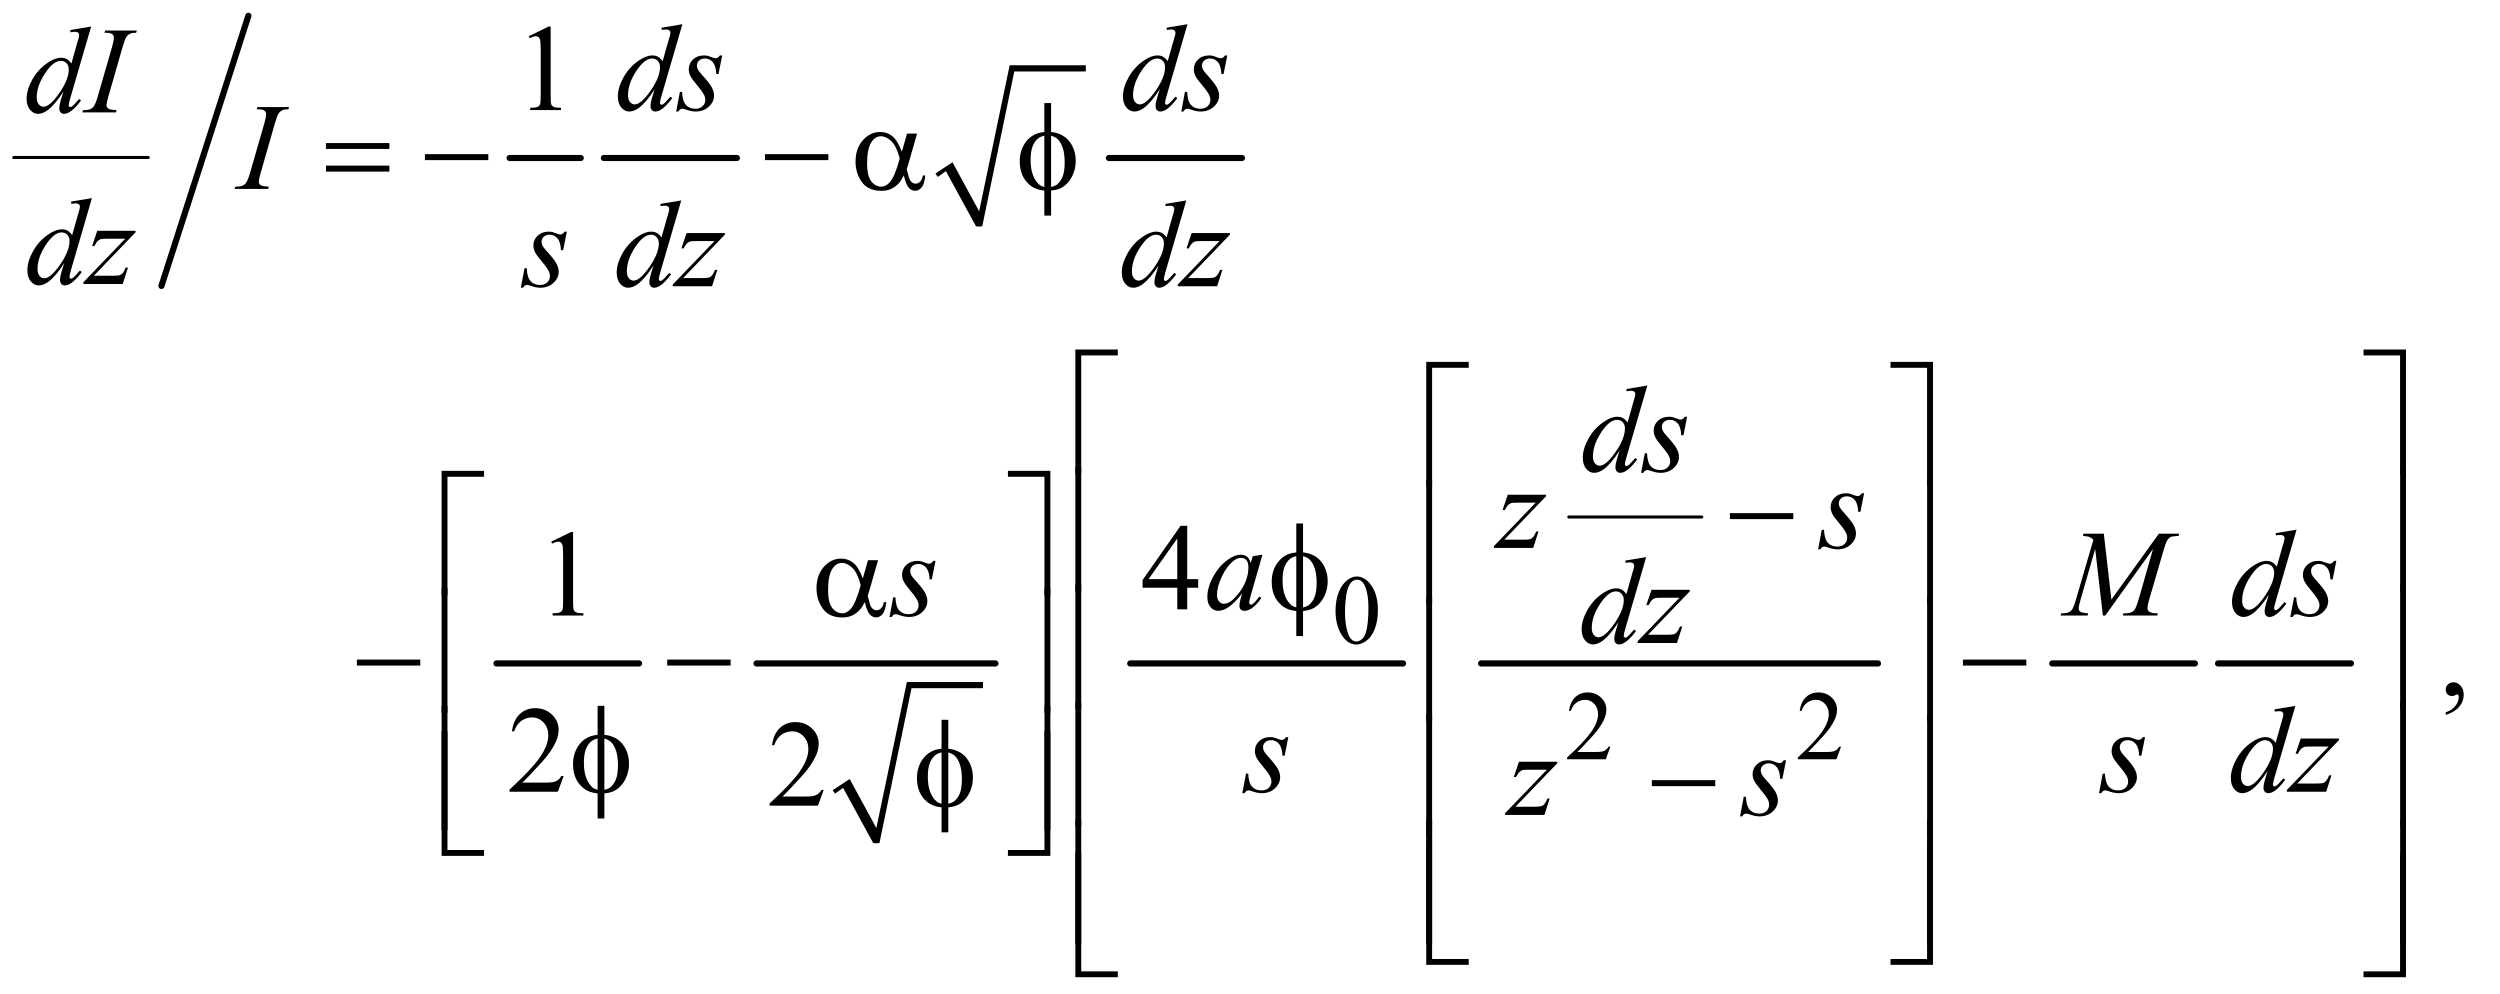 <?xml version="1.0" encoding="UTF-8"?>
<!DOCTYPE svg PUBLIC '-//W3C//DTD SVG 1.0//EN'
          'http://www.w3.org/TR/2001/REC-SVG-20010904/DTD/svg10.dtd'>
<svg stroke-dasharray="none" shape-rendering="auto" xmlns="http://www.w3.org/2000/svg" font-family="'Dialog'" text-rendering="auto" width="317" fill-opacity="1" color-interpolation="auto" color-rendering="auto" preserveAspectRatio="xMidYMid meet" font-size="12px" viewBox="0 0 317 126" fill="black" xmlns:xlink="http://www.w3.org/1999/xlink" stroke="black" image-rendering="auto" stroke-miterlimit="10" stroke-linecap="square" stroke-linejoin="miter" font-style="normal" stroke-width="1" height="126" stroke-dashoffset="0" font-weight="normal" stroke-opacity="1"
><!--Generated by the Batik Graphics2D SVG Generator--><defs id="genericDefs"
  /><g
  ><defs id="defs1"
    ><clipPath clipPathUnits="userSpaceOnUse" id="clipPath1"
      ><path d="M0.878 1.466 L201.437 1.466 L201.437 81.369 L0.878 81.369 L0.878 1.466 Z"
      /></clipPath
      ><clipPath clipPathUnits="userSpaceOnUse" id="clipPath2"
      ><path d="M28.051 46.98 L28.051 2607.989 L6435.699 2607.989 L6435.699 46.98 Z"
      /></clipPath
    ></defs
    ><g stroke-width="8" transform="scale(1.576,1.576) translate(-0.878,-1.466) matrix(0.031,0,0,0.031,0,0)" stroke-linejoin="round" stroke-linecap="round"
    ><line y2="456" fill="none" x1="64" clip-path="url(#clipPath2)" x2="413" y1="456"
    /></g
    ><g stroke-width="16" transform="matrix(0.049,0,0,0.049,-1.383,-2.31)" stroke-linejoin="round" stroke-linecap="round"
    ><line y2="787" fill="none" x1="671" clip-path="url(#clipPath2)" x2="446" y1="88"
    /></g
    ><g stroke-width="16" transform="matrix(0.049,0,0,0.049,-1.383,-2.31)" stroke-linejoin="round" stroke-linecap="round"
    ><line y2="456" fill="none" x1="1347" clip-path="url(#clipPath2)" x2="1531" y1="456"
    /></g
    ><g stroke-width="16" transform="matrix(0.049,0,0,0.049,-1.383,-2.31)" stroke-linejoin="round" stroke-linecap="round"
    ><line y2="456" fill="none" x1="1591" clip-path="url(#clipPath2)" x2="1935" y1="456"
    /></g
    ><g stroke-linecap="round" stroke-linejoin="round" transform="matrix(0.049,0,0,0.049,-1.383,-2.31)"
    ><path fill="none" d="M2452 500 L2484 478" clip-path="url(#clipPath2)"
    /></g
    ><g stroke-linecap="round" stroke-linejoin="round" transform="matrix(0.049,0,0,0.049,-1.383,-2.31)"
    ><path fill="none" d="M2484 478 L2562 633" clip-path="url(#clipPath2)"
    /></g
    ><g stroke-linecap="round" stroke-linejoin="round" transform="matrix(0.049,0,0,0.049,-1.383,-2.31)"
    ><path fill="none" d="M2562 633 L2647 224" clip-path="url(#clipPath2)"
    /></g
    ><g stroke-linecap="round" stroke-linejoin="round" transform="matrix(0.049,0,0,0.049,-1.383,-2.31)"
    ><path fill="none" d="M2647 224 L2838 224" clip-path="url(#clipPath2)"
    /></g
    ><g transform="matrix(0.049,0,0,0.049,-1.383,-2.31)"
    ><path d="M2449 496 L2493 467 L2562 594 L2641 216 L2838 216 L2838 232 L2653 232 L2570 633 L2554 633 L2476 490 L2455 505 Z" stroke="none" clip-path="url(#clipPath2)"
    /></g
    ><g stroke-width="16" transform="matrix(0.049,0,0,0.049,-1.383,-2.31)" stroke-linejoin="round" stroke-linecap="round"
    ><line y2="456" fill="none" x1="2898" clip-path="url(#clipPath2)" x2="3242" y1="456"
    /></g
    ><g stroke-width="16" transform="matrix(0.049,0,0,0.049,-1.383,-2.31)" stroke-linejoin="round" stroke-linecap="round"
    ><line y2="1764" fill="none" x1="1313" clip-path="url(#clipPath2)" x2="1682" y1="1764"
    /></g
    ><g stroke-linecap="round" stroke-linejoin="round" transform="matrix(0.049,0,0,0.049,-1.383,-2.31)"
    ><path fill="none" d="M2186 2096 L2218 2074" clip-path="url(#clipPath2)"
    /></g
    ><g stroke-linecap="round" stroke-linejoin="round" transform="matrix(0.049,0,0,0.049,-1.383,-2.31)"
    ><path fill="none" d="M2218 2074 L2296 2229" clip-path="url(#clipPath2)"
    /></g
    ><g stroke-linecap="round" stroke-linejoin="round" transform="matrix(0.049,0,0,0.049,-1.383,-2.31)"
    ><path fill="none" d="M2296 2229 L2381 1820" clip-path="url(#clipPath2)"
    /></g
    ><g stroke-linecap="round" stroke-linejoin="round" transform="matrix(0.049,0,0,0.049,-1.383,-2.31)"
    ><path fill="none" d="M2381 1820 L2572 1820" clip-path="url(#clipPath2)"
    /></g
    ><g transform="matrix(0.049,0,0,0.049,-1.383,-2.31)"
    ><path d="M2183 2092 L2227 2063 L2296 2190 L2375 1812 L2572 1812 L2572 1828 L2387 1828 L2304 2229 L2288 2229 L2210 2086 L2189 2101 Z" stroke="none" clip-path="url(#clipPath2)"
    /></g
    ><g stroke-width="16" transform="matrix(0.049,0,0,0.049,-1.383,-2.31)" stroke-linejoin="round" stroke-linecap="round"
    ><line y2="1764" fill="none" x1="1986" clip-path="url(#clipPath2)" x2="2604" y1="1764"
    /></g
    ><g stroke-width="16" transform="matrix(0.049,0,0,0.049,-1.383,-2.31)" stroke-linejoin="round" stroke-linecap="round"
    ><line y2="1764" fill="none" x1="2953" clip-path="url(#clipPath2)" x2="3659" y1="1764"
    /></g
    ><g stroke-width="8" transform="matrix(0.049,0,0,0.049,-1.383,-2.31)" stroke-linejoin="round" stroke-linecap="round"
    ><line y2="1385" fill="none" x1="4088" clip-path="url(#clipPath2)" x2="4432" y1="1385"
    /></g
    ><g stroke-width="16" transform="matrix(0.049,0,0,0.049,-1.383,-2.31)" stroke-linejoin="round" stroke-linecap="round"
    ><line y2="1764" fill="none" x1="3861" clip-path="url(#clipPath2)" x2="4888" y1="1764"
    /></g
    ><g stroke-width="16" transform="matrix(0.049,0,0,0.049,-1.383,-2.31)" stroke-linejoin="round" stroke-linecap="round"
    ><line y2="1764" fill="none" x1="5339" clip-path="url(#clipPath2)" x2="5708" y1="1764"
    /></g
    ><g stroke-width="16" transform="matrix(0.049,0,0,0.049,-1.383,-2.31)" stroke-linejoin="round" stroke-linecap="round"
    ><line y2="1764" fill="none" x1="5768" clip-path="url(#clipPath2)" x2="6112" y1="1764"
    /></g
    ><g transform="matrix(0.049,0,0,0.049,-1.383,-2.31)"
    ><path d="M3484.25 1628.25 Q3484.25 1599.25 3493 1578.312 Q3501.75 1557.375 3516.25 1547.125 Q3527.5 1539 3539.5 1539 Q3559 1539 3574.5 1558.875 Q3593.875 1583.5 3593.875 1625.625 Q3593.875 1655.125 3585.375 1675.75 Q3576.875 1696.375 3563.688 1705.688 Q3550.5 1715 3538.25 1715 Q3514 1715 3497.875 1686.375 Q3484.25 1662.25 3484.25 1628.25 ZM3508.75 1631.375 Q3508.75 1666.375 3517.375 1688.5 Q3524.5 1707.125 3538.625 1707.125 Q3545.375 1707.125 3552.625 1701.062 Q3559.875 1695 3563.625 1680.75 Q3569.375 1659.25 3569.375 1620.125 Q3569.375 1591.125 3563.375 1571.75 Q3558.875 1557.375 3551.75 1551.375 Q3546.625 1547.25 3539.375 1547.25 Q3530.875 1547.25 3524.25 1554.875 Q3515.25 1565.25 3512 1587.5 Q3508.75 1609.75 3508.75 1631.375 Z" stroke="none" clip-path="url(#clipPath2)"
    /></g
    ><g transform="matrix(0.049,0,0,0.049,-1.383,-2.31)"
    ><path d="M4195.375 1979.375 L4183.5 2012 L4083.5 2012 L4083.5 2007.375 Q4127.625 1967.125 4145.625 1941.625 Q4163.625 1916.125 4163.625 1895 Q4163.625 1878.875 4153.75 1868.5 Q4143.875 1858.125 4130.125 1858.125 Q4117.625 1858.125 4107.688 1865.438 Q4097.75 1872.75 4093 1886.875 L4088.375 1886.875 Q4091.5 1863.75 4104.438 1851.375 Q4117.375 1839 4136.75 1839 Q4157.375 1839 4171.188 1852.25 Q4185 1865.5 4185 1883.5 Q4185 1896.375 4179 1909.25 Q4169.75 1929.5 4149 1952.125 Q4117.875 1986.125 4110.125 1993.125 L4154.375 1993.125 Q4167.875 1993.125 4173.312 1992.125 Q4178.75 1991.125 4183.125 1988.062 Q4187.5 1985 4190.75 1979.375 L4195.375 1979.375 ZM4792.375 1979.375 L4780.5 2012 L4680.5 2012 L4680.5 2007.375 Q4724.625 1967.125 4742.625 1941.625 Q4760.625 1916.125 4760.625 1895 Q4760.625 1878.875 4750.75 1868.5 Q4740.875 1858.125 4727.125 1858.125 Q4714.625 1858.125 4704.688 1865.438 Q4694.75 1872.75 4690 1886.875 L4685.375 1886.875 Q4688.5 1863.75 4701.438 1851.375 Q4714.375 1839 4733.75 1839 Q4754.375 1839 4768.188 1852.25 Q4782 1865.5 4782 1883.5 Q4782 1896.375 4776 1909.25 Q4766.75 1929.5 4746 1952.125 Q4714.875 1986.125 4707.125 1993.125 L4751.375 1993.125 Q4764.875 1993.125 4770.312 1992.125 Q4775.75 1991.125 4780.125 1988.062 Q4784.5 1985 4787.75 1979.375 L4792.375 1979.375 Z" stroke="none" clip-path="url(#clipPath2)"
    /></g
    ><g transform="matrix(0.049,0,0,0.049,-1.383,-2.31)"
    ><path d="M1396.5 140.906 L1448.062 115.75 L1453.219 115.75 L1453.219 294.656 Q1453.219 312.469 1454.703 316.844 Q1456.188 321.219 1460.875 323.562 Q1465.562 325.906 1479.938 326.219 L1479.938 332 L1400.25 332 L1400.25 326.219 Q1415.25 325.906 1419.625 323.641 Q1424 321.375 1425.719 317.547 Q1427.438 313.719 1427.438 294.656 L1427.438 180.281 Q1427.438 157.156 1425.875 150.594 Q1424.781 145.594 1421.891 143.25 Q1419 140.906 1414.938 140.906 Q1409.156 140.906 1398.844 145.75 L1396.5 140.906 Z" stroke="none" clip-path="url(#clipPath2)"
    /></g
    ><g transform="matrix(0.049,0,0,0.049,-1.383,-2.31)"
    ><path d="M3128.906 1545.875 L3128.906 1568.062 L3100.469 1568.062 L3100.469 1624 L3074.688 1624 L3074.688 1568.062 L2985 1568.062 L2985 1548.062 L3083.281 1407.75 L3100.469 1407.75 L3100.469 1545.875 L3128.906 1545.875 ZM3074.688 1545.875 L3074.688 1440.719 L3000.312 1545.875 L3074.688 1545.875 Z" stroke="none" clip-path="url(#clipPath2)"
    /></g
    ><g transform="matrix(0.049,0,0,0.049,-1.383,-2.31)"
    ><path d="M1454.5 1448.906 L1506.062 1423.75 L1511.219 1423.75 L1511.219 1602.656 Q1511.219 1620.469 1512.703 1624.844 Q1514.188 1629.219 1518.875 1631.562 Q1523.562 1633.906 1537.938 1634.219 L1537.938 1640 L1458.25 1640 L1458.25 1634.219 Q1473.25 1633.906 1477.625 1631.641 Q1482 1629.375 1483.719 1625.547 Q1485.438 1621.719 1485.438 1602.656 L1485.438 1488.281 Q1485.438 1465.156 1483.875 1458.594 Q1482.781 1453.594 1479.891 1451.25 Q1477 1448.906 1472.938 1448.906 Q1467.156 1448.906 1456.844 1453.75 L1454.5 1448.906 Z" stroke="none" clip-path="url(#clipPath2)"
    /></g
    ><g transform="matrix(0.049,0,0,0.049,-1.383,-2.31)"
    ><path d="M6357.188 1897.281 L6357.188 1890.406 Q6373.281 1885.094 6382.109 1873.922 Q6390.938 1862.75 6390.938 1850.25 Q6390.938 1847.281 6389.531 1845.25 Q6388.438 1843.844 6387.344 1843.844 Q6385.625 1843.844 6379.844 1846.969 Q6377.031 1848.375 6373.906 1848.375 Q6366.25 1848.375 6361.719 1843.844 Q6357.188 1839.312 6357.188 1831.344 Q6357.188 1823.688 6363.047 1818.219 Q6368.906 1812.75 6377.344 1812.75 Q6387.656 1812.75 6395.703 1821.734 Q6403.75 1830.719 6403.75 1845.562 Q6403.75 1861.656 6392.578 1875.484 Q6381.406 1889.312 6357.188 1897.281 Z" stroke="none" clip-path="url(#clipPath2)"
    /></g
    ><g transform="matrix(0.049,0,0,0.049,-1.383,-2.31)"
    ><path d="M1486.719 2055.219 L1471.875 2096 L1346.875 2096 L1346.875 2090.219 Q1402.031 2039.906 1424.531 2008.031 Q1447.031 1976.156 1447.031 1949.75 Q1447.031 1929.594 1434.688 1916.625 Q1422.344 1903.656 1405.156 1903.656 Q1389.531 1903.656 1377.109 1912.797 Q1364.688 1921.938 1358.75 1939.594 L1352.969 1939.594 Q1356.875 1910.688 1373.047 1895.219 Q1389.219 1879.75 1413.438 1879.75 Q1439.219 1879.75 1456.484 1896.312 Q1473.75 1912.875 1473.75 1935.375 Q1473.75 1951.469 1466.25 1967.562 Q1454.688 1992.875 1428.75 2021.156 Q1389.844 2063.656 1380.156 2072.406 L1435.469 2072.406 Q1452.344 2072.406 1459.141 2071.156 Q1465.938 2069.906 1471.406 2066.078 Q1476.875 2062.25 1480.938 2055.219 L1486.719 2055.219 Z" stroke="none" clip-path="url(#clipPath2)"
    /></g
    ><g transform="matrix(0.049,0,0,0.049,-1.383,-2.31)"
    ><path d="M2159.719 2091.219 L2144.875 2132 L2019.875 2132 L2019.875 2126.219 Q2075.031 2075.906 2097.531 2044.031 Q2120.031 2012.156 2120.031 1985.75 Q2120.031 1965.594 2107.688 1952.625 Q2095.344 1939.656 2078.156 1939.656 Q2062.531 1939.656 2050.109 1948.797 Q2037.688 1957.938 2031.75 1975.594 L2025.969 1975.594 Q2029.875 1946.688 2046.047 1931.219 Q2062.219 1915.75 2086.438 1915.75 Q2112.219 1915.75 2129.484 1932.312 Q2146.75 1948.875 2146.75 1971.375 Q2146.75 1987.469 2139.25 2003.562 Q2127.688 2028.875 2101.75 2057.156 Q2062.844 2099.656 2053.156 2108.406 L2108.469 2108.406 Q2125.344 2108.406 2132.141 2107.156 Q2138.938 2105.906 2144.406 2102.078 Q2149.875 2098.25 2153.938 2091.219 L2159.719 2091.219 Z" stroke="none" clip-path="url(#clipPath2)"
    /></g
    ><g transform="matrix(0.049,0,0,0.049,-1.383,-2.31)"
    ><path d="M1794.125 109.812 L1740.375 294.188 Q1736 309.188 1736 313.875 Q1736 315.438 1737.328 316.844 Q1738.656 318.25 1740.062 318.25 Q1742.094 318.25 1744.906 316.219 Q1750.219 312.469 1762.719 297.469 L1768.031 300.75 Q1756.781 316.375 1745.297 326.062 Q1733.812 335.75 1723.812 335.75 Q1718.5 335.75 1715.062 332 Q1711.625 328.25 1711.625 321.375 Q1711.625 312.469 1716.312 297.469 L1722.406 278.094 Q1699.75 313.094 1681.156 326.531 Q1668.344 335.75 1656.625 335.75 Q1644.75 335.75 1635.922 325.203 Q1627.094 314.656 1627.094 296.531 Q1627.094 273.25 1641.938 246.844 Q1656.781 220.438 1681.156 203.875 Q1700.375 190.594 1716.469 190.594 Q1724.906 190.594 1731 194.031 Q1737.094 197.469 1743.031 205.438 L1758.344 151.062 Q1760.062 145.281 1761.156 141.844 Q1763.031 135.594 1763.031 131.531 Q1763.031 128.25 1760.688 126.062 Q1757.406 123.406 1752.25 123.406 Q1748.656 123.406 1740.375 124.5 L1740.375 118.719 L1794.125 109.812 ZM1736.156 220.75 Q1736.156 210.75 1730.375 204.656 Q1724.594 198.562 1715.688 198.562 Q1696 198.562 1674.672 231.062 Q1653.344 263.562 1653.344 293.25 Q1653.344 304.969 1658.5 311.141 Q1663.656 317.312 1670.844 317.312 Q1687.094 317.312 1711.625 282.156 Q1736.156 247 1736.156 220.75 ZM1897.094 190.594 L1887.562 238.562 L1881.781 238.562 Q1881 217.625 1872.875 208.094 Q1864.75 198.562 1852.719 198.562 Q1843.031 198.562 1837.328 203.875 Q1831.625 209.188 1831.625 216.688 Q1831.625 221.844 1833.891 226.531 Q1836.156 231.219 1843.812 239.656 Q1864.125 261.844 1870.062 273.094 Q1876 284.344 1876 294.344 Q1876 310.594 1862.484 323.172 Q1848.969 335.75 1828.344 335.75 Q1817.094 335.75 1802.406 330.438 Q1797.25 328.562 1794.438 328.562 Q1787.406 328.562 1783.812 335.75 L1778.031 335.75 L1787.562 285.125 L1793.344 285.125 Q1794.281 308.875 1803.188 318.719 Q1812.094 328.562 1827.562 328.562 Q1839.438 328.562 1846.391 321.922 Q1853.344 315.281 1853.344 305.594 Q1853.344 299.344 1850.844 294.031 Q1846.469 284.656 1832.484 268.094 Q1818.5 251.531 1814.516 243.25 Q1810.531 234.969 1810.531 226.688 Q1810.531 211.531 1821.547 201.062 Q1832.562 190.594 1849.906 190.594 Q1854.906 190.594 1858.969 191.375 Q1861.156 191.844 1869.203 194.891 Q1877.25 197.938 1879.906 197.938 Q1886.625 197.938 1891.156 190.594 L1897.094 190.594 ZM3101.125 109.812 L3047.375 294.188 Q3043 309.188 3043 313.875 Q3043 315.438 3044.328 316.844 Q3045.656 318.25 3047.062 318.25 Q3049.094 318.25 3051.906 316.219 Q3057.219 312.469 3069.719 297.469 L3075.031 300.75 Q3063.781 316.375 3052.297 326.062 Q3040.812 335.75 3030.812 335.75 Q3025.5 335.75 3022.062 332 Q3018.625 328.25 3018.625 321.375 Q3018.625 312.469 3023.312 297.469 L3029.406 278.094 Q3006.75 313.094 2988.156 326.531 Q2975.344 335.75 2963.625 335.75 Q2951.75 335.75 2942.922 325.203 Q2934.094 314.656 2934.094 296.531 Q2934.094 273.25 2948.938 246.844 Q2963.781 220.438 2988.156 203.875 Q3007.375 190.594 3023.469 190.594 Q3031.906 190.594 3038 194.031 Q3044.094 197.469 3050.031 205.438 L3065.344 151.062 Q3067.062 145.281 3068.156 141.844 Q3070.031 135.594 3070.031 131.531 Q3070.031 128.25 3067.688 126.062 Q3064.406 123.406 3059.25 123.406 Q3055.656 123.406 3047.375 124.5 L3047.375 118.719 L3101.125 109.812 ZM3043.156 220.75 Q3043.156 210.75 3037.375 204.656 Q3031.594 198.562 3022.688 198.562 Q3003 198.562 2981.672 231.062 Q2960.344 263.562 2960.344 293.25 Q2960.344 304.969 2965.5 311.141 Q2970.656 317.312 2977.844 317.312 Q2994.094 317.312 3018.625 282.156 Q3043.156 247 3043.156 220.75 ZM3204.094 190.594 L3194.562 238.562 L3188.781 238.562 Q3188 217.625 3179.875 208.094 Q3171.75 198.562 3159.719 198.562 Q3150.031 198.562 3144.328 203.875 Q3138.625 209.188 3138.625 216.688 Q3138.625 221.844 3140.891 226.531 Q3143.156 231.219 3150.812 239.656 Q3171.125 261.844 3177.062 273.094 Q3183 284.344 3183 294.344 Q3183 310.594 3169.484 323.172 Q3155.969 335.75 3135.344 335.75 Q3124.094 335.75 3109.406 330.438 Q3104.25 328.562 3101.438 328.562 Q3094.406 328.562 3090.812 335.75 L3085.031 335.75 L3094.562 285.125 L3100.344 285.125 Q3101.281 308.875 3110.188 318.719 Q3119.094 328.562 3134.562 328.562 Q3146.438 328.562 3153.391 321.922 Q3160.344 315.281 3160.344 305.594 Q3160.344 299.344 3157.844 294.031 Q3153.469 284.656 3139.484 268.094 Q3125.5 251.531 3121.516 243.25 Q3117.531 234.969 3117.531 226.688 Q3117.531 211.531 3128.547 201.062 Q3139.562 190.594 3156.906 190.594 Q3161.906 190.594 3165.969 191.375 Q3168.156 191.844 3176.203 194.891 Q3184.25 197.938 3186.906 197.938 Q3193.625 197.938 3198.156 190.594 L3204.094 190.594 Z" stroke="none" clip-path="url(#clipPath2)"
    /></g
    ><g transform="matrix(0.049,0,0,0.049,-1.383,-2.31)"
    ><path d="M264.125 115.812 L210.375 300.188 Q206 315.188 206 319.875 Q206 321.438 207.328 322.844 Q208.656 324.25 210.062 324.25 Q212.094 324.25 214.906 322.219 Q220.219 318.469 232.719 303.469 L238.031 306.75 Q226.781 322.375 215.297 332.062 Q203.812 341.75 193.812 341.75 Q188.5 341.75 185.062 338 Q181.625 334.25 181.625 327.375 Q181.625 318.469 186.312 303.469 L192.406 284.094 Q169.75 319.094 151.156 332.531 Q138.344 341.75 126.625 341.75 Q114.75 341.75 105.922 331.203 Q97.094 320.656 97.094 302.531 Q97.094 279.25 111.938 252.844 Q126.781 226.438 151.156 209.875 Q170.375 196.594 186.469 196.594 Q194.906 196.594 201 200.031 Q207.094 203.469 213.031 211.438 L228.344 157.062 Q230.062 151.281 231.156 147.844 Q233.031 141.594 233.031 137.531 Q233.031 134.25 230.688 132.062 Q227.406 129.406 222.25 129.406 Q218.656 129.406 210.375 130.5 L210.375 124.719 L264.125 115.812 ZM206.156 226.75 Q206.156 216.75 200.375 210.656 Q194.594 204.562 185.688 204.562 Q166 204.562 144.672 237.062 Q123.344 269.562 123.344 299.25 Q123.344 310.969 128.5 317.141 Q133.656 323.312 140.844 323.312 Q157.094 323.312 181.625 288.156 Q206.156 253 206.156 226.75 ZM329.906 332.219 L328.188 338 L241 338 L243.188 332.219 Q256.312 331.906 260.531 330.031 Q267.406 327.375 270.688 322.688 Q275.844 315.344 281.312 296.438 L318.188 168.625 Q322.875 152.688 322.875 144.562 Q322.875 140.5 320.844 137.688 Q318.812 134.875 314.672 133.391 Q310.531 131.906 298.5 131.906 L300.375 126.125 L382.25 126.125 L380.531 131.906 Q370.531 131.75 365.688 134.094 Q358.656 137.219 354.984 143 Q351.312 148.781 345.531 168.625 L308.812 296.438 Q303.812 314.094 303.812 318.938 Q303.812 322.844 305.766 325.578 Q307.719 328.312 312.016 329.797 Q316.312 331.281 329.906 332.219 Z" stroke="none" clip-path="url(#clipPath2)"
    /></g
    ><g transform="matrix(0.049,0,0,0.049,-1.383,-2.31)"
    ><path d="M723.906 530.219 L722.188 536 L635 536 L637.188 530.219 Q650.312 529.906 654.531 528.031 Q661.406 525.375 664.688 520.688 Q669.844 513.344 675.312 494.438 L712.188 366.625 Q716.875 350.688 716.875 342.562 Q716.875 338.5 714.844 335.688 Q712.812 332.875 708.672 331.391 Q704.531 329.906 692.5 329.906 L694.375 324.125 L776.25 324.125 L774.531 329.906 Q764.531 329.75 759.688 332.094 Q752.656 335.219 748.984 341 Q745.312 346.781 739.531 366.625 L702.812 494.438 Q697.812 512.094 697.812 516.938 Q697.812 520.844 699.766 523.578 Q701.719 526.312 706.016 527.797 Q710.312 529.281 723.906 530.219 Z" stroke="none" clip-path="url(#clipPath2)"
    /></g
    ><g transform="matrix(0.049,0,0,0.049,-1.383,-2.31)"
    ><path d="M266.125 559.812 L212.375 744.188 Q208 759.188 208 763.875 Q208 765.438 209.328 766.844 Q210.656 768.25 212.062 768.25 Q214.094 768.25 216.906 766.219 Q222.219 762.469 234.719 747.469 L240.031 750.75 Q228.781 766.375 217.297 776.062 Q205.812 785.75 195.812 785.75 Q190.5 785.75 187.062 782 Q183.625 778.25 183.625 771.375 Q183.625 762.469 188.312 747.469 L194.406 728.094 Q171.75 763.094 153.156 776.531 Q140.344 785.75 128.625 785.75 Q116.75 785.75 107.922 775.203 Q99.094 764.656 99.094 746.531 Q99.094 723.25 113.938 696.844 Q128.781 670.438 153.156 653.875 Q172.375 640.594 188.469 640.594 Q196.906 640.594 203 644.031 Q209.094 647.469 215.031 655.438 L230.344 601.062 Q232.062 595.281 233.156 591.844 Q235.031 585.594 235.031 581.531 Q235.031 578.25 232.688 576.062 Q229.406 573.406 224.25 573.406 Q220.656 573.406 212.375 574.5 L212.375 568.719 L266.125 559.812 ZM208.156 670.75 Q208.156 660.75 202.375 654.656 Q196.594 648.562 187.688 648.562 Q168 648.562 146.672 681.062 Q125.344 713.562 125.344 743.25 Q125.344 754.969 130.5 761.141 Q135.656 767.312 142.844 767.312 Q159.094 767.312 183.625 732.156 Q208.156 697 208.156 670.75 ZM279.875 644.344 L379.094 644.344 L379.094 648.25 L270.969 760.75 L316.75 760.75 Q333 760.75 337.375 759.5 Q341.75 758.25 345.422 754.188 Q349.094 750.125 353.625 739.5 L359.406 739.5 L345.812 782 L244.094 782 L244.094 777.469 L352.219 664.969 L307.219 664.969 Q293 664.969 290.031 665.75 Q285.656 666.688 281.359 670.672 Q277.062 674.656 272.531 683.875 L266.594 683.875 L279.875 644.344 Z" stroke="none" clip-path="url(#clipPath2)"
    /></g
    ><g transform="matrix(0.049,0,0,0.049,-1.383,-2.31)"
    ><path d="M1495.094 646.594 L1485.562 694.562 L1479.781 694.562 Q1479 673.625 1470.875 664.094 Q1462.75 654.562 1450.719 654.562 Q1441.031 654.562 1435.328 659.875 Q1429.625 665.188 1429.625 672.688 Q1429.625 677.844 1431.891 682.531 Q1434.156 687.219 1441.812 695.656 Q1462.125 717.844 1468.062 729.094 Q1474 740.344 1474 750.344 Q1474 766.594 1460.484 779.172 Q1446.969 791.75 1426.344 791.75 Q1415.094 791.75 1400.406 786.438 Q1395.25 784.562 1392.438 784.562 Q1385.406 784.562 1381.812 791.75 L1376.031 791.75 L1385.562 741.125 L1391.344 741.125 Q1392.281 764.875 1401.188 774.719 Q1410.094 784.562 1425.562 784.562 Q1437.438 784.562 1444.391 777.922 Q1451.344 771.281 1451.344 761.594 Q1451.344 755.344 1448.844 750.031 Q1444.469 740.656 1430.484 724.094 Q1416.5 707.531 1412.516 699.25 Q1408.531 690.969 1408.531 682.688 Q1408.531 667.531 1419.547 657.062 Q1430.562 646.594 1447.906 646.594 Q1452.906 646.594 1456.969 647.375 Q1459.156 647.844 1467.203 650.891 Q1475.25 653.938 1477.906 653.938 Q1484.625 653.938 1489.156 646.594 L1495.094 646.594 ZM1791.125 565.812 L1737.375 750.188 Q1733 765.188 1733 769.875 Q1733 771.438 1734.328 772.844 Q1735.656 774.25 1737.062 774.25 Q1739.094 774.25 1741.906 772.219 Q1747.219 768.469 1759.719 753.469 L1765.031 756.75 Q1753.781 772.375 1742.297 782.062 Q1730.812 791.75 1720.812 791.75 Q1715.5 791.75 1712.062 788 Q1708.625 784.25 1708.625 777.375 Q1708.625 768.469 1713.312 753.469 L1719.406 734.094 Q1696.75 769.094 1678.156 782.531 Q1665.344 791.75 1653.625 791.75 Q1641.75 791.75 1632.922 781.203 Q1624.094 770.656 1624.094 752.531 Q1624.094 729.25 1638.938 702.844 Q1653.781 676.438 1678.156 659.875 Q1697.375 646.594 1713.469 646.594 Q1721.906 646.594 1728 650.031 Q1734.094 653.469 1740.031 661.438 L1755.344 607.062 Q1757.062 601.281 1758.156 597.844 Q1760.031 591.594 1760.031 587.531 Q1760.031 584.25 1757.688 582.062 Q1754.406 579.406 1749.25 579.406 Q1745.656 579.406 1737.375 580.5 L1737.375 574.719 L1791.125 565.812 ZM1733.156 676.75 Q1733.156 666.75 1727.375 660.656 Q1721.594 654.562 1712.688 654.562 Q1693 654.562 1671.672 687.062 Q1650.344 719.562 1650.344 749.25 Q1650.344 760.969 1655.5 767.141 Q1660.656 773.312 1667.844 773.312 Q1684.094 773.312 1708.625 738.156 Q1733.156 703 1733.156 676.75 ZM1804.875 650.344 L1904.094 650.344 L1904.094 654.25 L1795.969 766.75 L1841.75 766.75 Q1858 766.75 1862.375 765.5 Q1866.75 764.25 1870.422 760.188 Q1874.094 756.125 1878.625 745.5 L1884.406 745.5 L1870.812 788 L1769.094 788 L1769.094 783.469 L1877.219 670.969 L1832.219 670.969 Q1818 670.969 1815.031 671.75 Q1810.656 672.688 1806.359 676.672 Q1802.062 680.656 1797.531 689.875 L1791.594 689.875 L1804.875 650.344 ZM3098.125 565.812 L3044.375 750.188 Q3040 765.188 3040 769.875 Q3040 771.438 3041.328 772.844 Q3042.656 774.25 3044.062 774.25 Q3046.094 774.25 3048.906 772.219 Q3054.219 768.469 3066.719 753.469 L3072.031 756.75 Q3060.781 772.375 3049.297 782.062 Q3037.812 791.75 3027.812 791.75 Q3022.5 791.75 3019.062 788 Q3015.625 784.25 3015.625 777.375 Q3015.625 768.469 3020.312 753.469 L3026.406 734.094 Q3003.75 769.094 2985.156 782.531 Q2972.344 791.75 2960.625 791.75 Q2948.75 791.75 2939.922 781.203 Q2931.094 770.656 2931.094 752.531 Q2931.094 729.25 2945.938 702.844 Q2960.781 676.438 2985.156 659.875 Q3004.375 646.594 3020.469 646.594 Q3028.906 646.594 3035 650.031 Q3041.094 653.469 3047.031 661.438 L3062.344 607.062 Q3064.062 601.281 3065.156 597.844 Q3067.031 591.594 3067.031 587.531 Q3067.031 584.25 3064.688 582.062 Q3061.406 579.406 3056.25 579.406 Q3052.656 579.406 3044.375 580.5 L3044.375 574.719 L3098.125 565.812 ZM3040.156 676.75 Q3040.156 666.75 3034.375 660.656 Q3028.594 654.562 3019.688 654.562 Q3000 654.562 2978.672 687.062 Q2957.344 719.562 2957.344 749.25 Q2957.344 760.969 2962.5 767.141 Q2967.656 773.312 2974.844 773.312 Q2991.094 773.312 3015.625 738.156 Q3040.156 703 3040.156 676.75 ZM3111.875 650.344 L3211.094 650.344 L3211.094 654.25 L3102.969 766.75 L3148.75 766.75 Q3165 766.75 3169.375 765.5 Q3173.75 764.25 3177.422 760.188 Q3181.094 756.125 3185.625 745.5 L3191.406 745.5 L3177.812 788 L3076.094 788 L3076.094 783.469 L3184.219 670.969 L3139.219 670.969 Q3125 670.969 3122.031 671.75 Q3117.656 672.688 3113.359 676.672 Q3109.062 680.656 3104.531 689.875 L3098.594 689.875 L3111.875 650.344 Z" stroke="none" clip-path="url(#clipPath2)"
    /></g
    ><g transform="matrix(0.049,0,0,0.049,-1.383,-2.31)"
    ><path d="M4291.125 1044.812 L4237.375 1229.188 Q4233 1244.188 4233 1248.875 Q4233 1250.438 4234.328 1251.844 Q4235.656 1253.25 4237.062 1253.25 Q4239.094 1253.25 4241.906 1251.219 Q4247.219 1247.469 4259.719 1232.469 L4265.031 1235.75 Q4253.781 1251.375 4242.297 1261.062 Q4230.812 1270.75 4220.812 1270.75 Q4215.5 1270.75 4212.062 1267 Q4208.625 1263.25 4208.625 1256.375 Q4208.625 1247.469 4213.312 1232.469 L4219.406 1213.094 Q4196.75 1248.094 4178.156 1261.531 Q4165.344 1270.75 4153.625 1270.75 Q4141.75 1270.75 4132.922 1260.203 Q4124.094 1249.656 4124.094 1231.531 Q4124.094 1208.25 4138.938 1181.844 Q4153.781 1155.438 4178.156 1138.875 Q4197.375 1125.594 4213.469 1125.594 Q4221.906 1125.594 4228 1129.031 Q4234.094 1132.469 4240.031 1140.438 L4255.344 1086.062 Q4257.062 1080.281 4258.156 1076.844 Q4260.031 1070.594 4260.031 1066.531 Q4260.031 1063.25 4257.688 1061.062 Q4254.406 1058.406 4249.25 1058.406 Q4245.656 1058.406 4237.375 1059.5 L4237.375 1053.719 L4291.125 1044.812 ZM4233.156 1155.75 Q4233.156 1145.75 4227.375 1139.656 Q4221.594 1133.562 4212.688 1133.562 Q4193 1133.562 4171.672 1166.062 Q4150.344 1198.562 4150.344 1228.25 Q4150.344 1239.969 4155.5 1246.141 Q4160.656 1252.312 4167.844 1252.312 Q4184.094 1252.312 4208.625 1217.156 Q4233.156 1182 4233.156 1155.75 ZM4394.094 1125.594 L4384.562 1173.562 L4378.781 1173.562 Q4378 1152.625 4369.875 1143.094 Q4361.75 1133.562 4349.719 1133.562 Q4340.031 1133.562 4334.328 1138.875 Q4328.625 1144.188 4328.625 1151.688 Q4328.625 1156.844 4330.891 1161.531 Q4333.156 1166.219 4340.812 1174.656 Q4361.125 1196.844 4367.062 1208.094 Q4373 1219.344 4373 1229.344 Q4373 1245.594 4359.484 1258.172 Q4345.969 1270.75 4325.344 1270.75 Q4314.094 1270.75 4299.406 1265.438 Q4294.25 1263.562 4291.438 1263.562 Q4284.406 1263.562 4280.812 1270.75 L4275.031 1270.75 L4284.562 1220.125 L4290.344 1220.125 Q4291.281 1243.875 4300.188 1253.719 Q4309.094 1263.562 4324.562 1263.562 Q4336.438 1263.562 4343.391 1256.922 Q4350.344 1250.281 4350.344 1240.594 Q4350.344 1234.344 4347.844 1229.031 Q4343.469 1219.656 4329.484 1203.094 Q4315.5 1186.531 4311.516 1178.25 Q4307.531 1169.969 4307.531 1161.688 Q4307.531 1146.531 4318.547 1136.062 Q4329.562 1125.594 4346.906 1125.594 Q4351.906 1125.594 4355.969 1126.375 Q4358.156 1126.844 4366.203 1129.891 Q4374.25 1132.938 4376.906 1132.938 Q4383.625 1132.938 4388.156 1125.594 L4394.094 1125.594 Z" stroke="none" clip-path="url(#clipPath2)"
    /></g
    ><g transform="matrix(0.049,0,0,0.049,-1.383,-2.31)"
    ><path d="M3929.875 1327.344 L4029.094 1327.344 L4029.094 1331.25 L3920.969 1443.75 L3966.75 1443.75 Q3983 1443.75 3987.375 1442.5 Q3991.75 1441.25 3995.422 1437.188 Q3999.094 1433.125 4003.625 1422.5 L4009.406 1422.5 L3995.812 1465 L3894.094 1465 L3894.094 1460.469 L4002.219 1347.969 L3957.219 1347.969 Q3943 1347.969 3940.031 1348.75 Q3935.656 1349.688 3931.359 1353.672 Q3927.062 1357.656 3922.531 1366.875 L3916.594 1366.875 L3929.875 1327.344 ZM4852.094 1323.594 L4842.562 1371.562 L4836.781 1371.562 Q4836 1350.625 4827.875 1341.094 Q4819.75 1331.562 4807.719 1331.562 Q4798.031 1331.562 4792.328 1336.875 Q4786.625 1342.188 4786.625 1349.688 Q4786.625 1354.844 4788.891 1359.531 Q4791.156 1364.219 4798.812 1372.656 Q4819.125 1394.844 4825.062 1406.094 Q4831 1417.344 4831 1427.344 Q4831 1443.594 4817.484 1456.172 Q4803.969 1468.75 4783.344 1468.75 Q4772.094 1468.75 4757.406 1463.438 Q4752.25 1461.562 4749.438 1461.562 Q4742.406 1461.562 4738.812 1468.75 L4733.031 1468.75 L4742.562 1418.125 L4748.344 1418.125 Q4749.281 1441.875 4758.188 1451.719 Q4767.094 1461.562 4782.562 1461.562 Q4794.438 1461.562 4801.391 1454.922 Q4808.344 1448.281 4808.344 1438.594 Q4808.344 1432.344 4805.844 1427.031 Q4801.469 1417.656 4787.484 1401.094 Q4773.5 1384.531 4769.516 1376.25 Q4765.531 1367.969 4765.531 1359.688 Q4765.531 1344.531 4776.547 1334.062 Q4787.562 1323.594 4804.906 1323.594 Q4809.906 1323.594 4813.969 1324.375 Q4816.156 1324.844 4824.203 1327.891 Q4832.25 1330.938 4834.906 1330.938 Q4841.625 1330.938 4846.156 1323.594 L4852.094 1323.594 Z" stroke="none" clip-path="url(#clipPath2)"
    /></g
    ><g transform="matrix(0.049,0,0,0.049,-1.383,-2.31)"
    ><path d="M3295.156 1482.594 L3264.688 1588.531 L3261.25 1602.75 Q3260.781 1604.781 3260.781 1606.188 Q3260.781 1608.688 3262.344 1610.562 Q3263.594 1611.969 3265.469 1611.969 Q3267.5 1611.969 3270.781 1609.469 Q3276.875 1604.938 3287.031 1590.719 L3292.344 1594.469 Q3281.562 1610.719 3270.156 1619.234 Q3258.75 1627.75 3249.062 1627.75 Q3242.344 1627.75 3238.984 1624.391 Q3235.625 1621.031 3235.625 1614.625 Q3235.625 1606.969 3239.062 1594.469 L3242.344 1582.75 Q3221.875 1609.469 3204.688 1620.094 Q3192.344 1627.75 3180.469 1627.75 Q3169.062 1627.75 3160.781 1618.297 Q3152.5 1608.844 3152.5 1592.281 Q3152.5 1567.438 3167.422 1539.859 Q3182.344 1512.281 3205.312 1495.719 Q3223.281 1482.594 3239.219 1482.594 Q3248.75 1482.594 3255.078 1487.594 Q3261.406 1492.594 3264.688 1504.156 L3270.312 1486.344 L3295.156 1482.594 ZM3239.531 1490.719 Q3229.531 1490.719 3218.281 1500.094 Q3202.344 1513.375 3189.922 1539.469 Q3177.5 1565.562 3177.5 1586.656 Q3177.5 1597.281 3182.812 1603.453 Q3188.125 1609.625 3195 1609.625 Q3212.031 1609.625 3232.031 1584.469 Q3258.75 1551.031 3258.75 1515.875 Q3258.75 1502.594 3253.594 1496.656 Q3248.438 1490.719 3239.531 1490.719 Z" stroke="none" clip-path="url(#clipPath2)"
    /></g
    ><g transform="matrix(0.049,0,0,0.049,-1.383,-2.31)"
    ><path d="M2449.094 1498.594 L2439.562 1546.562 L2433.781 1546.562 Q2433 1525.625 2424.875 1516.094 Q2416.75 1506.562 2404.719 1506.562 Q2395.031 1506.562 2389.328 1511.875 Q2383.625 1517.188 2383.625 1524.688 Q2383.625 1529.844 2385.891 1534.531 Q2388.156 1539.219 2395.812 1547.656 Q2416.125 1569.844 2422.062 1581.094 Q2428 1592.344 2428 1602.344 Q2428 1618.594 2414.484 1631.172 Q2400.969 1643.75 2380.344 1643.75 Q2369.094 1643.75 2354.406 1638.438 Q2349.25 1636.562 2346.438 1636.562 Q2339.406 1636.562 2335.812 1643.75 L2330.031 1643.75 L2339.562 1593.125 L2345.344 1593.125 Q2346.281 1616.875 2355.188 1626.719 Q2364.094 1636.562 2379.562 1636.562 Q2391.438 1636.562 2398.391 1629.922 Q2405.344 1623.281 2405.344 1613.594 Q2405.344 1607.344 2402.844 1602.031 Q2398.469 1592.656 2384.484 1576.094 Q2370.5 1559.531 2366.516 1551.25 Q2362.531 1542.969 2362.531 1534.688 Q2362.531 1519.531 2373.547 1509.062 Q2384.562 1498.594 2401.906 1498.594 Q2406.906 1498.594 2410.969 1499.375 Q2413.156 1499.844 2421.203 1502.891 Q2429.25 1505.938 2431.906 1505.938 Q2438.625 1505.938 2443.156 1498.594 L2449.094 1498.594 ZM5472.406 1428.125 L5491.938 1598.75 L5614.906 1428.125 L5666.625 1428.125 L5666.625 1433.906 Q5649.75 1435 5646.781 1436.094 Q5641.625 1438.125 5637.328 1444.219 Q5633.031 1450.312 5628.031 1467.656 L5588.812 1602.031 Q5585.375 1613.75 5585.375 1620.469 Q5585.375 1626.562 5589.594 1629.688 Q5595.531 1634.219 5608.344 1634.219 L5612.094 1634.219 L5610.688 1640 L5521.469 1640 L5523.031 1634.219 L5527.25 1634.219 Q5539.125 1634.219 5545.375 1630.781 Q5550.219 1628.281 5554.047 1621.328 Q5557.875 1614.375 5564.75 1590.469 L5599.75 1467.656 L5476.156 1640 L5469.906 1640 L5450.062 1467.656 L5412.25 1598.75 Q5407.406 1615.469 5407.406 1621.25 Q5407.406 1627.031 5411.625 1630.078 Q5415.844 1633.125 5432.094 1634.219 L5430.375 1640 L5360.531 1640 L5362.25 1634.219 L5366.469 1634.219 Q5381.938 1634.219 5388.812 1626.406 Q5393.812 1620.781 5399.281 1602.031 L5445.375 1444.062 Q5440.219 1438.75 5435.531 1436.875 Q5430.844 1435 5418.188 1433.906 L5419.75 1428.125 L5472.406 1428.125 ZM5971.125 1417.812 L5917.375 1602.188 Q5913 1617.188 5913 1621.875 Q5913 1623.438 5914.328 1624.844 Q5915.656 1626.25 5917.062 1626.25 Q5919.094 1626.25 5921.906 1624.219 Q5927.219 1620.469 5939.719 1605.469 L5945.031 1608.75 Q5933.781 1624.375 5922.297 1634.062 Q5910.812 1643.75 5900.812 1643.75 Q5895.5 1643.75 5892.062 1640 Q5888.625 1636.25 5888.625 1629.375 Q5888.625 1620.469 5893.312 1605.469 L5899.406 1586.094 Q5876.75 1621.094 5858.156 1634.531 Q5845.344 1643.75 5833.625 1643.75 Q5821.75 1643.75 5812.922 1633.203 Q5804.094 1622.656 5804.094 1604.531 Q5804.094 1581.25 5818.938 1554.844 Q5833.781 1528.438 5858.156 1511.875 Q5877.375 1498.594 5893.469 1498.594 Q5901.906 1498.594 5908 1502.031 Q5914.094 1505.469 5920.031 1513.438 L5935.344 1459.062 Q5937.062 1453.281 5938.156 1449.844 Q5940.031 1443.594 5940.031 1439.531 Q5940.031 1436.25 5937.688 1434.062 Q5934.406 1431.406 5929.25 1431.406 Q5925.656 1431.406 5917.375 1432.5 L5917.375 1426.719 L5971.125 1417.812 ZM5913.156 1528.75 Q5913.156 1518.75 5907.375 1512.656 Q5901.594 1506.562 5892.688 1506.562 Q5873 1506.562 5851.672 1539.062 Q5830.344 1571.562 5830.344 1601.25 Q5830.344 1612.969 5835.5 1619.141 Q5840.656 1625.312 5847.844 1625.312 Q5864.094 1625.312 5888.625 1590.156 Q5913.156 1555 5913.156 1528.75 ZM6074.094 1498.594 L6064.562 1546.562 L6058.781 1546.562 Q6058 1525.625 6049.875 1516.094 Q6041.75 1506.562 6029.719 1506.562 Q6020.031 1506.562 6014.328 1511.875 Q6008.625 1517.188 6008.625 1524.688 Q6008.625 1529.844 6010.891 1534.531 Q6013.156 1539.219 6020.812 1547.656 Q6041.125 1569.844 6047.062 1581.094 Q6053 1592.344 6053 1602.344 Q6053 1618.594 6039.484 1631.172 Q6025.969 1643.75 6005.344 1643.75 Q5994.094 1643.75 5979.406 1638.438 Q5974.25 1636.562 5971.438 1636.562 Q5964.406 1636.562 5960.812 1643.75 L5955.031 1643.75 L5964.562 1593.125 L5970.344 1593.125 Q5971.281 1616.875 5980.188 1626.719 Q5989.094 1636.562 6004.562 1636.562 Q6016.438 1636.562 6023.391 1629.922 Q6030.344 1623.281 6030.344 1613.594 Q6030.344 1607.344 6027.844 1602.031 Q6023.469 1592.656 6009.484 1576.094 Q5995.5 1559.531 5991.516 1551.25 Q5987.531 1542.969 5987.531 1534.688 Q5987.531 1519.531 5998.547 1509.062 Q6009.562 1498.594 6026.906 1498.594 Q6031.906 1498.594 6035.969 1499.375 Q6038.156 1499.844 6046.203 1502.891 Q6054.25 1505.938 6056.906 1505.938 Q6063.625 1505.938 6068.156 1498.594 L6074.094 1498.594 Z" stroke="none" clip-path="url(#clipPath2)"
    /></g
    ><g transform="matrix(0.049,0,0,0.049,-1.383,-2.31)"
    ><path d="M4288.125 1488.812 L4234.375 1673.188 Q4230 1688.188 4230 1692.875 Q4230 1694.438 4231.328 1695.844 Q4232.656 1697.25 4234.062 1697.25 Q4236.094 1697.25 4238.906 1695.219 Q4244.219 1691.469 4256.719 1676.469 L4262.031 1679.75 Q4250.781 1695.375 4239.297 1705.062 Q4227.812 1714.75 4217.812 1714.75 Q4212.5 1714.75 4209.062 1711 Q4205.625 1707.25 4205.625 1700.375 Q4205.625 1691.469 4210.312 1676.469 L4216.406 1657.094 Q4193.75 1692.094 4175.156 1705.531 Q4162.344 1714.75 4150.625 1714.75 Q4138.75 1714.75 4129.922 1704.203 Q4121.094 1693.656 4121.094 1675.531 Q4121.094 1652.25 4135.938 1625.844 Q4150.781 1599.438 4175.156 1582.875 Q4194.375 1569.594 4210.469 1569.594 Q4218.906 1569.594 4225 1573.031 Q4231.094 1576.469 4237.031 1584.438 L4252.344 1530.062 Q4254.062 1524.281 4255.156 1520.844 Q4257.031 1514.594 4257.031 1510.531 Q4257.031 1507.25 4254.688 1505.062 Q4251.406 1502.406 4246.25 1502.406 Q4242.656 1502.406 4234.375 1503.5 L4234.375 1497.719 L4288.125 1488.812 ZM4230.156 1599.75 Q4230.156 1589.75 4224.375 1583.656 Q4218.594 1577.562 4209.688 1577.562 Q4190 1577.562 4168.672 1610.062 Q4147.344 1642.562 4147.344 1672.25 Q4147.344 1683.969 4152.5 1690.141 Q4157.656 1696.312 4164.844 1696.312 Q4181.094 1696.312 4205.625 1661.156 Q4230.156 1626 4230.156 1599.75 ZM4301.875 1573.344 L4401.094 1573.344 L4401.094 1577.25 L4292.969 1689.75 L4338.75 1689.75 Q4355 1689.75 4359.375 1688.5 Q4363.75 1687.25 4367.422 1683.188 Q4371.094 1679.125 4375.625 1668.5 L4381.406 1668.5 L4367.812 1711 L4266.094 1711 L4266.094 1706.469 L4374.219 1593.969 L4329.219 1593.969 Q4315 1593.969 4312.031 1594.75 Q4307.656 1595.688 4303.359 1599.672 Q4299.062 1603.656 4294.531 1612.875 L4288.594 1612.875 L4301.875 1573.344 Z" stroke="none" clip-path="url(#clipPath2)"
    /></g
    ><g transform="matrix(0.049,0,0,0.049,-1.383,-2.31)"
    ><path d="M3362.094 1954.594 L3352.562 2002.562 L3346.781 2002.562 Q3346 1981.625 3337.875 1972.094 Q3329.75 1962.562 3317.719 1962.562 Q3308.031 1962.562 3302.328 1967.875 Q3296.625 1973.188 3296.625 1980.688 Q3296.625 1985.844 3298.891 1990.531 Q3301.156 1995.219 3308.812 2003.656 Q3329.125 2025.844 3335.062 2037.094 Q3341 2048.344 3341 2058.344 Q3341 2074.594 3327.484 2087.172 Q3313.969 2099.75 3293.344 2099.75 Q3282.094 2099.75 3267.406 2094.438 Q3262.25 2092.562 3259.438 2092.562 Q3252.406 2092.562 3248.812 2099.75 L3243.031 2099.75 L3252.562 2049.125 L3258.344 2049.125 Q3259.281 2072.875 3268.188 2082.719 Q3277.094 2092.562 3292.562 2092.562 Q3304.438 2092.562 3311.391 2085.922 Q3318.344 2079.281 3318.344 2069.594 Q3318.344 2063.344 3315.844 2058.031 Q3311.469 2048.656 3297.484 2032.094 Q3283.5 2015.531 3279.516 2007.25 Q3275.531 1998.969 3275.531 1990.688 Q3275.531 1975.531 3286.547 1965.062 Q3297.562 1954.594 3314.906 1954.594 Q3319.906 1954.594 3323.969 1955.375 Q3326.156 1955.844 3334.203 1958.891 Q3342.25 1961.938 3344.906 1961.938 Q3351.625 1961.938 3356.156 1954.594 L3362.094 1954.594 ZM5579.094 1954.594 L5569.562 2002.562 L5563.781 2002.562 Q5563 1981.625 5554.875 1972.094 Q5546.75 1962.562 5534.719 1962.562 Q5525.031 1962.562 5519.328 1967.875 Q5513.625 1973.188 5513.625 1980.688 Q5513.625 1985.844 5515.891 1990.531 Q5518.156 1995.219 5525.812 2003.656 Q5546.125 2025.844 5552.062 2037.094 Q5558 2048.344 5558 2058.344 Q5558 2074.594 5544.484 2087.172 Q5530.969 2099.75 5510.344 2099.75 Q5499.094 2099.75 5484.406 2094.438 Q5479.25 2092.562 5476.438 2092.562 Q5469.406 2092.562 5465.812 2099.75 L5460.031 2099.75 L5469.562 2049.125 L5475.344 2049.125 Q5476.281 2072.875 5485.188 2082.719 Q5494.094 2092.562 5509.562 2092.562 Q5521.438 2092.562 5528.391 2085.922 Q5535.344 2079.281 5535.344 2069.594 Q5535.344 2063.344 5532.844 2058.031 Q5528.469 2048.656 5514.484 2032.094 Q5500.5 2015.531 5496.516 2007.25 Q5492.531 1998.969 5492.531 1990.688 Q5492.531 1975.531 5503.547 1965.062 Q5514.562 1954.594 5531.906 1954.594 Q5536.906 1954.594 5540.969 1955.375 Q5543.156 1955.844 5551.203 1958.891 Q5559.25 1961.938 5561.906 1961.938 Q5568.625 1961.938 5573.156 1954.594 L5579.094 1954.594 ZM5968.125 1873.812 L5914.375 2058.188 Q5910 2073.188 5910 2077.875 Q5910 2079.438 5911.328 2080.844 Q5912.656 2082.25 5914.062 2082.25 Q5916.094 2082.25 5918.906 2080.219 Q5924.219 2076.469 5936.719 2061.469 L5942.031 2064.75 Q5930.781 2080.375 5919.297 2090.062 Q5907.812 2099.75 5897.812 2099.75 Q5892.5 2099.75 5889.062 2096 Q5885.625 2092.25 5885.625 2085.375 Q5885.625 2076.469 5890.312 2061.469 L5896.406 2042.094 Q5873.75 2077.094 5855.156 2090.531 Q5842.344 2099.75 5830.625 2099.75 Q5818.75 2099.75 5809.922 2089.203 Q5801.094 2078.656 5801.094 2060.531 Q5801.094 2037.25 5815.938 2010.844 Q5830.781 1984.438 5855.156 1967.875 Q5874.375 1954.594 5890.469 1954.594 Q5898.906 1954.594 5905 1958.031 Q5911.094 1961.469 5917.031 1969.438 L5932.344 1915.062 Q5934.062 1909.281 5935.156 1905.844 Q5937.031 1899.594 5937.031 1895.531 Q5937.031 1892.25 5934.688 1890.062 Q5931.406 1887.406 5926.25 1887.406 Q5922.656 1887.406 5914.375 1888.5 L5914.375 1882.719 L5968.125 1873.812 ZM5910.156 1984.75 Q5910.156 1974.75 5904.375 1968.656 Q5898.594 1962.562 5889.688 1962.562 Q5870 1962.562 5848.672 1995.062 Q5827.344 2027.562 5827.344 2057.25 Q5827.344 2068.969 5832.5 2075.141 Q5837.656 2081.312 5844.844 2081.312 Q5861.094 2081.312 5885.625 2046.156 Q5910.156 2011 5910.156 1984.75 ZM5981.875 1958.344 L6081.094 1958.344 L6081.094 1962.25 L5972.969 2074.75 L6018.75 2074.75 Q6035 2074.75 6039.375 2073.5 Q6043.75 2072.25 6047.422 2068.188 Q6051.094 2064.125 6055.625 2053.5 L6061.406 2053.5 L6047.812 2096 L5946.094 2096 L5946.094 2091.469 L6054.219 1978.969 L6009.219 1978.969 Q5995 1978.969 5992.031 1979.75 Q5987.656 1980.688 5983.359 1984.672 Q5979.062 1988.656 5974.531 1997.875 L5968.594 1997.875 L5981.875 1958.344 Z" stroke="none" clip-path="url(#clipPath2)"
    /></g
    ><g transform="matrix(0.049,0,0,0.049,-1.383,-2.31)"
    ><path d="M3958.875 2018.344 L4058.094 2018.344 L4058.094 2022.25 L3949.969 2134.75 L3995.75 2134.75 Q4012 2134.75 4016.375 2133.5 Q4020.75 2132.25 4024.422 2128.188 Q4028.094 2124.125 4032.625 2113.5 L4038.406 2113.5 L4024.812 2156 L3923.094 2156 L3923.094 2151.469 L4031.219 2038.969 L3986.219 2038.969 Q3972 2038.969 3969.031 2039.75 Q3964.656 2040.688 3960.359 2044.672 Q3956.062 2048.656 3951.531 2057.875 L3945.594 2057.875 L3958.875 2018.344 ZM4650.094 2014.594 L4640.562 2062.562 L4634.781 2062.562 Q4634 2041.625 4625.875 2032.094 Q4617.75 2022.562 4605.719 2022.562 Q4596.031 2022.562 4590.328 2027.875 Q4584.625 2033.188 4584.625 2040.688 Q4584.625 2045.844 4586.891 2050.531 Q4589.156 2055.219 4596.812 2063.656 Q4617.125 2085.844 4623.062 2097.094 Q4629 2108.344 4629 2118.344 Q4629 2134.594 4615.484 2147.172 Q4601.969 2159.75 4581.344 2159.75 Q4570.094 2159.75 4555.406 2154.438 Q4550.25 2152.562 4547.438 2152.562 Q4540.406 2152.562 4536.812 2159.75 L4531.031 2159.75 L4540.562 2109.125 L4546.344 2109.125 Q4547.281 2132.875 4556.188 2142.719 Q4565.094 2152.562 4580.562 2152.562 Q4592.438 2152.562 4599.391 2145.922 Q4606.344 2139.281 4606.344 2129.594 Q4606.344 2123.344 4603.844 2118.031 Q4599.469 2108.656 4585.484 2092.094 Q4571.5 2075.531 4567.516 2067.25 Q4563.531 2058.969 4563.531 2050.688 Q4563.531 2035.531 4574.547 2025.062 Q4585.562 2014.594 4602.906 2014.594 Q4607.906 2014.594 4611.969 2015.375 Q4614.156 2015.844 4622.203 2018.891 Q4630.25 2021.938 4632.906 2021.938 Q4639.625 2021.938 4644.156 2014.594 L4650.094 2014.594 Z" stroke="none" clip-path="url(#clipPath2)"
    /></g
    ><g transform="matrix(0.049,0,0,0.049,-1.383,-2.31)"
    ><path d="M871.781 417.406 L1035.844 417.406 L1035.844 432.562 L871.781 432.562 L871.781 417.406 ZM871.781 475.688 L1035.844 475.688 L1035.844 491.156 L871.781 491.156 L871.781 475.688 ZM1127.781 446 L1291.844 446 L1291.844 461.469 L1127.781 461.469 L1127.781 446 ZM2007.781 446 L2171.844 446 L2171.844 461.469 L2007.781 461.469 L2007.781 446 ZM2375.406 392.875 L2401.344 392.875 L2381.031 463.969 Q2379 470.688 2374.625 485.062 Q2380.562 509.125 2383.531 513.812 Q2389.156 522.406 2397.75 522.406 Q2404 522.406 2409.312 517.25 Q2414.625 512.094 2416.344 501.156 L2422.594 501.156 Q2420.406 523.656 2413.141 532.25 Q2405.875 540.844 2396.344 540.844 Q2387.438 540.844 2380.172 533.344 Q2372.906 525.844 2367.125 501.156 Q2360.25 514.75 2353.688 521.781 Q2344.469 531.469 2333.688 536.234 Q2322.906 541 2309.156 541 Q2274.625 541 2258.375 518.031 Q2242.125 495.062 2242.125 465.688 Q2242.125 431.312 2261.188 409.984 Q2280.25 388.656 2305.875 388.656 Q2323.688 388.656 2337.281 399.516 Q2350.875 410.375 2361.969 439.906 L2375.406 392.875 ZM2356.5 457.406 Q2348.062 425.219 2334.781 412.484 Q2321.5 399.75 2307.75 399.75 Q2292.438 399.75 2282.281 416.547 Q2272.125 433.344 2272.125 470.062 Q2272.125 491.781 2276.5 504.203 Q2280.875 516.625 2289.703 523.422 Q2298.531 530.219 2308.375 530.219 Q2320.406 530.219 2330.406 519.125 Q2344 504.125 2356.5 457.406 ZM2748.188 388.656 Q2779.281 392.094 2795.609 413.188 Q2811.938 434.281 2811.938 463.656 Q2811.938 477.094 2808.031 489.672 Q2804.125 502.25 2797.797 511.703 Q2791.469 521.156 2783.656 527.328 Q2775.844 533.5 2766.469 536.781 Q2759.906 538.969 2748.188 540.375 L2748.188 605.062 L2730.688 605.062 L2730.688 540.375 Q2707.094 538.031 2692.562 525.531 Q2667.094 503.812 2667.094 465.062 Q2667.094 449.75 2671 437.562 Q2674.906 425.375 2681.547 416.156 Q2688.188 406.938 2696.078 401.078 Q2703.969 395.219 2712.875 392.25 Q2719.281 390.062 2730.688 388.656 L2730.688 313.812 L2748.188 313.812 L2748.188 388.656 ZM2730.688 398.188 Q2720.375 400.688 2714.906 405.062 Q2706 412.094 2700.609 425.141 Q2695.219 438.188 2695.219 460.531 Q2695.219 485.219 2701.547 500.922 Q2707.875 516.625 2717.25 524.594 Q2721.625 528.5 2730.688 531.156 L2730.688 398.188 ZM2748.188 531.156 Q2757.719 528.969 2763.031 524.906 Q2772.719 517.406 2778.031 504.125 Q2783.344 490.844 2783.344 467.094 Q2783.344 445.375 2778.5 430.297 Q2773.656 415.219 2765.062 407.094 Q2759.438 401.781 2748.188 398.188 L2748.188 531.156 Z" stroke="none" clip-path="url(#clipPath2)"
    /></g
    ><g transform="matrix(0.049,0,0,0.049,-1.383,-2.31)"
    ><path d="M2826.156 1273.938 L2811 1273.938 L2811 951.594 L2920.844 951.594 L2920.844 966.906 L2826.156 966.906 L2826.156 1273.938 ZM6144.469 951.594 L6254.312 951.594 L6254.312 1273.938 L6239 1273.938 L6239 966.906 L6144.469 966.906 L6144.469 951.594 Z" stroke="none" clip-path="url(#clipPath2)"
    /></g
    ><g transform="matrix(0.049,0,0,0.049,-1.383,-2.31)"
    ><path d="M3734.156 1305.938 L3719 1305.938 L3719 983.594 L3828.844 983.594 L3828.844 998.906 L3734.156 998.906 L3734.156 1305.938 ZM4920.469 983.594 L5030.312 983.594 L5030.312 1305.938 L5015 1305.938 L5015 998.906 L4920.469 998.906 L4920.469 983.594 Z" stroke="none" clip-path="url(#clipPath2)"
    /></g
    ><g transform="matrix(0.049,0,0,0.049,-1.383,-2.31)"
    ><path d="M4504.781 1375 L4668.844 1375 L4668.844 1390.469 L4504.781 1390.469 L4504.781 1375 Z" stroke="none" clip-path="url(#clipPath2)"
    /></g
    ><g transform="matrix(0.049,0,0,0.049,-1.383,-2.31)"
    ><path d="M2826.156 1577.938 L2811 1577.938 L2811 1255.594 L2826.156 1255.594 L2826.156 1577.938 ZM6239.156 1255.594 L6254.312 1255.594 L6254.312 1577.938 L6239.156 1577.938 L6239.156 1255.594 Z" stroke="none" clip-path="url(#clipPath2)"
    /></g
    ><g transform="matrix(0.049,0,0,0.049,-1.383,-2.31)"
    ><path d="M1186.156 1587.938 L1171 1587.938 L1171 1265.594 L1280.844 1265.594 L1280.844 1280.906 L1186.156 1280.906 L1186.156 1587.938 ZM2636.469 1265.594 L2746.312 1265.594 L2746.312 1587.938 L2731 1587.938 L2731 1280.906 L2636.469 1280.906 L2636.469 1265.594 Z" stroke="none" clip-path="url(#clipPath2)"
    /></g
    ><g transform="matrix(0.049,0,0,0.049,-1.383,-2.31)"
    ><path d="M3734.156 1609.938 L3719 1609.938 L3719 1287.594 L3734.156 1287.594 L3734.156 1609.938 ZM5015.156 1287.594 L5030.312 1287.594 L5030.312 1609.938 L5015.156 1609.938 L5015.156 1287.594 Z" stroke="none" clip-path="url(#clipPath2)"
    /></g
    ><g transform="matrix(0.049,0,0,0.049,-1.383,-2.31)"
    ><path d="M3400.188 1476.656 Q3431.281 1480.094 3447.609 1501.188 Q3463.938 1522.281 3463.938 1551.656 Q3463.938 1565.094 3460.031 1577.672 Q3456.125 1590.25 3449.797 1599.703 Q3443.469 1609.156 3435.656 1615.328 Q3427.844 1621.5 3418.469 1624.781 Q3411.906 1626.969 3400.188 1628.375 L3400.188 1693.062 L3382.688 1693.062 L3382.688 1628.375 Q3359.094 1626.031 3344.562 1613.531 Q3319.094 1591.812 3319.094 1553.062 Q3319.094 1537.75 3323 1525.562 Q3326.906 1513.375 3333.547 1504.156 Q3340.188 1494.938 3348.078 1489.078 Q3355.969 1483.219 3364.875 1480.25 Q3371.281 1478.062 3382.688 1476.656 L3382.688 1401.812 L3400.188 1401.812 L3400.188 1476.656 ZM3382.688 1486.188 Q3372.375 1488.688 3366.906 1493.062 Q3358 1500.094 3352.609 1513.141 Q3347.219 1526.188 3347.219 1548.531 Q3347.219 1573.219 3353.547 1588.922 Q3359.875 1604.625 3369.25 1612.594 Q3373.625 1616.5 3382.688 1619.156 L3382.688 1486.188 ZM3400.188 1619.156 Q3409.719 1616.969 3415.031 1612.906 Q3424.719 1605.406 3430.031 1592.125 Q3435.344 1578.844 3435.344 1555.094 Q3435.344 1533.375 3430.5 1518.297 Q3425.656 1503.219 3417.062 1495.094 Q3411.438 1489.781 3400.188 1486.188 L3400.188 1619.156 Z" stroke="none" clip-path="url(#clipPath2)"
    /></g
    ><g transform="matrix(0.049,0,0,0.049,-1.383,-2.31)"
    ><path d="M2274.406 1496.875 L2300.344 1496.875 L2280.031 1567.969 Q2278 1574.688 2273.625 1589.062 Q2279.562 1613.125 2282.531 1617.812 Q2288.156 1626.406 2296.75 1626.406 Q2303 1626.406 2308.312 1621.25 Q2313.625 1616.094 2315.344 1605.156 L2321.594 1605.156 Q2319.406 1627.656 2312.141 1636.25 Q2304.875 1644.844 2295.344 1644.844 Q2286.438 1644.844 2279.172 1637.344 Q2271.906 1629.844 2266.125 1605.156 Q2259.25 1618.75 2252.688 1625.781 Q2243.469 1635.469 2232.688 1640.234 Q2221.906 1645 2208.156 1645 Q2173.625 1645 2157.375 1622.031 Q2141.125 1599.062 2141.125 1569.688 Q2141.125 1535.312 2160.188 1513.984 Q2179.25 1492.656 2204.875 1492.656 Q2222.688 1492.656 2236.281 1503.516 Q2249.875 1514.375 2260.969 1543.906 L2274.406 1496.875 ZM2255.5 1561.406 Q2247.062 1529.219 2233.781 1516.484 Q2220.5 1503.75 2206.75 1503.75 Q2191.438 1503.75 2181.281 1520.547 Q2171.125 1537.344 2171.125 1574.062 Q2171.125 1595.781 2175.5 1608.203 Q2179.875 1620.625 2188.703 1627.422 Q2197.531 1634.219 2207.375 1634.219 Q2219.406 1634.219 2229.406 1623.125 Q2243 1608.125 2255.5 1561.406 Z" stroke="none" clip-path="url(#clipPath2)"
    /></g
    ><g transform="matrix(0.049,0,0,0.049,-1.383,-2.31)"
    ><path d="M951.781 1754 L1115.844 1754 L1115.844 1769.469 L951.781 1769.469 L951.781 1754 ZM1754.781 1754 L1918.844 1754 L1918.844 1769.469 L1754.781 1769.469 L1754.781 1754 ZM5107.781 1754 L5271.844 1754 L5271.844 1769.469 L5107.781 1769.469 L5107.781 1754 Z" stroke="none" clip-path="url(#clipPath2)"
    /></g
    ><g transform="matrix(0.049,0,0,0.049,-1.383,-2.31)"
    ><path d="M2826.156 1881.938 L2811 1881.938 L2811 1559.594 L2826.156 1559.594 L2826.156 1881.938 ZM6239.156 1559.594 L6254.312 1559.594 L6254.312 1881.938 L6239.156 1881.938 L6239.156 1559.594 Z" stroke="none" clip-path="url(#clipPath2)"
    /></g
    ><g transform="matrix(0.049,0,0,0.049,-1.383,-2.31)"
    ><path d="M1186.156 1891.938 L1171 1891.938 L1171 1569.594 L1186.156 1569.594 L1186.156 1891.938 ZM2731.156 1569.594 L2746.312 1569.594 L2746.312 1891.938 L2731.156 1891.938 L2731.156 1569.594 Z" stroke="none" clip-path="url(#clipPath2)"
    /></g
    ><g transform="matrix(0.049,0,0,0.049,-1.383,-2.31)"
    ><path d="M3734.156 1913.938 L3719 1913.938 L3719 1591.594 L3734.156 1591.594 L3734.156 1913.938 ZM5015.156 1591.594 L5030.312 1591.594 L5030.312 1913.938 L5015.156 1913.938 L5015.156 1591.594 Z" stroke="none" clip-path="url(#clipPath2)"
    /></g
    ><g transform="matrix(0.049,0,0,0.049,-1.383,-2.31)"
    ><path d="M1592.188 1948.656 Q1623.281 1952.094 1639.609 1973.188 Q1655.938 1994.281 1655.938 2023.656 Q1655.938 2037.094 1652.031 2049.672 Q1648.125 2062.25 1641.797 2071.703 Q1635.469 2081.156 1627.656 2087.328 Q1619.844 2093.5 1610.469 2096.781 Q1603.906 2098.969 1592.188 2100.375 L1592.188 2165.062 L1574.688 2165.062 L1574.688 2100.375 Q1551.094 2098.031 1536.562 2085.531 Q1511.094 2063.812 1511.094 2025.062 Q1511.094 2009.75 1515 1997.562 Q1518.906 1985.375 1525.547 1976.156 Q1532.188 1966.938 1540.078 1961.078 Q1547.969 1955.219 1556.875 1952.25 Q1563.281 1950.062 1574.688 1948.656 L1574.688 1873.812 L1592.188 1873.812 L1592.188 1948.656 ZM1574.688 1958.188 Q1564.375 1960.688 1558.906 1965.062 Q1550 1972.094 1544.609 1985.141 Q1539.219 1998.188 1539.219 2020.531 Q1539.219 2045.219 1545.547 2060.922 Q1551.875 2076.625 1561.25 2084.594 Q1565.625 2088.5 1574.688 2091.156 L1574.688 1958.188 ZM1592.188 2091.156 Q1601.719 2088.969 1607.031 2084.906 Q1616.719 2077.406 1622.031 2064.125 Q1627.344 2050.844 1627.344 2027.094 Q1627.344 2005.375 1622.5 1990.297 Q1617.656 1975.219 1609.062 1967.094 Q1603.438 1961.781 1592.188 1958.188 L1592.188 2091.156 Z" stroke="none" clip-path="url(#clipPath2)"
    /></g
    ><g transform="matrix(0.049,0,0,0.049,-1.383,-2.31)"
    ><path d="M2482.188 1984.656 Q2513.281 1988.094 2529.609 2009.188 Q2545.938 2030.281 2545.938 2059.656 Q2545.938 2073.094 2542.031 2085.672 Q2538.125 2098.25 2531.797 2107.703 Q2525.469 2117.156 2517.656 2123.328 Q2509.844 2129.5 2500.469 2132.781 Q2493.906 2134.969 2482.188 2136.375 L2482.188 2201.062 L2464.688 2201.062 L2464.688 2136.375 Q2441.094 2134.031 2426.562 2121.531 Q2401.094 2099.812 2401.094 2061.062 Q2401.094 2045.75 2405 2033.562 Q2408.906 2021.375 2415.547 2012.156 Q2422.188 2002.938 2430.078 1997.078 Q2437.969 1991.219 2446.875 1988.25 Q2453.281 1986.062 2464.688 1984.656 L2464.688 1909.812 L2482.188 1909.812 L2482.188 1984.656 ZM2464.688 1994.188 Q2454.375 1996.688 2448.906 2001.062 Q2440 2008.094 2434.609 2021.141 Q2429.219 2034.188 2429.219 2056.531 Q2429.219 2081.219 2435.547 2096.922 Q2441.875 2112.625 2451.25 2120.594 Q2455.625 2124.5 2464.688 2127.156 L2464.688 1994.188 ZM2482.188 2127.156 Q2491.719 2124.969 2497.031 2120.906 Q2506.719 2113.406 2512.031 2100.125 Q2517.344 2086.844 2517.344 2063.094 Q2517.344 2041.375 2512.5 2026.297 Q2507.656 2011.219 2499.062 2003.094 Q2493.438 1997.781 2482.188 1994.188 L2482.188 2127.156 Z" stroke="none" clip-path="url(#clipPath2)"
    /></g
    ><g transform="matrix(0.049,0,0,0.049,-1.383,-2.31)"
    ><path d="M4302.781 2066 L4466.844 2066 L4466.844 2081.469 L4302.781 2081.469 L4302.781 2066 Z" stroke="none" clip-path="url(#clipPath2)"
    /></g
    ><g transform="matrix(0.049,0,0,0.049,-1.383,-2.31)"
    ><path d="M2826.156 2185.938 L2811 2185.938 L2811 1863.594 L2826.156 1863.594 L2826.156 2185.938 ZM6239.156 1863.594 L6254.312 1863.594 L6254.312 2185.938 L6239.156 2185.938 L6239.156 1863.594 Z" stroke="none" clip-path="url(#clipPath2)"
    /></g
    ><g transform="matrix(0.049,0,0,0.049,-1.383,-2.31)"
    ><path d="M1186.156 2195.938 L1171 2195.938 L1171 1873.594 L1186.156 1873.594 L1186.156 2195.938 ZM2731.156 1873.594 L2746.312 1873.594 L2746.312 2195.938 L2731.156 2195.938 L2731.156 1873.594 Z" stroke="none" clip-path="url(#clipPath2)"
    /></g
    ><g transform="matrix(0.049,0,0,0.049,-1.383,-2.31)"
    ><path d="M3734.156 2217.938 L3719 2217.938 L3719 1895.594 L3734.156 1895.594 L3734.156 2217.938 ZM5015.156 1895.594 L5030.312 1895.594 L5030.312 2217.938 L5015.156 2217.938 L5015.156 1895.594 Z" stroke="none" clip-path="url(#clipPath2)"
    /></g
    ><g transform="matrix(0.049,0,0,0.049,-1.383,-2.31)"
    ><path d="M1280.844 2261.938 L1171 2261.938 L1171 1939.594 L1186.156 1939.594 L1186.156 2246.781 L1280.844 2246.781 L1280.844 2261.938 ZM2731 1939.594 L2746.312 1939.594 L2746.312 2261.938 L2636.469 2261.938 L2636.469 2246.781 L2731 2246.781 L2731 1939.594 Z" stroke="none" clip-path="url(#clipPath2)"
    /></g
    ><g transform="matrix(0.049,0,0,0.049,-1.383,-2.31)"
    ><path d="M2826.156 2489.938 L2811 2489.938 L2811 2167.594 L2826.156 2167.594 L2826.156 2489.938 ZM3734.156 2489.938 L3719 2489.938 L3719 2167.594 L3734.156 2167.594 L3734.156 2489.938 ZM5015.156 2167.594 L5030.312 2167.594 L5030.312 2489.938 L5015.156 2489.938 L5015.156 2167.594 ZM6239.156 2167.594 L6254.312 2167.594 L6254.312 2489.938 L6239.156 2489.938 L6239.156 2167.594 Z" stroke="none" clip-path="url(#clipPath2)"
    /></g
    ><g transform="matrix(0.049,0,0,0.049,-1.383,-2.31)"
    ><path d="M3828.844 2543.938 L3719 2543.938 L3719 2221.594 L3734.156 2221.594 L3734.156 2528.781 L3828.844 2528.781 L3828.844 2543.938 ZM5015 2221.594 L5030.312 2221.594 L5030.312 2543.938 L4920.469 2543.938 L4920.469 2528.781 L5015 2528.781 L5015 2221.594 Z" stroke="none" clip-path="url(#clipPath2)"
    /></g
    ><g transform="matrix(0.049,0,0,0.049,-1.383,-2.31)"
    ><path d="M2920.844 2575.938 L2811 2575.938 L2811 2253.594 L2826.156 2253.594 L2826.156 2560.781 L2920.844 2560.781 L2920.844 2575.938 ZM6239 2253.594 L6254.312 2253.594 L6254.312 2575.938 L6144.469 2575.938 L6144.469 2560.781 L6239 2560.781 L6239 2253.594 Z" stroke="none" clip-path="url(#clipPath2)"
    /></g
  ></g
></svg
>
